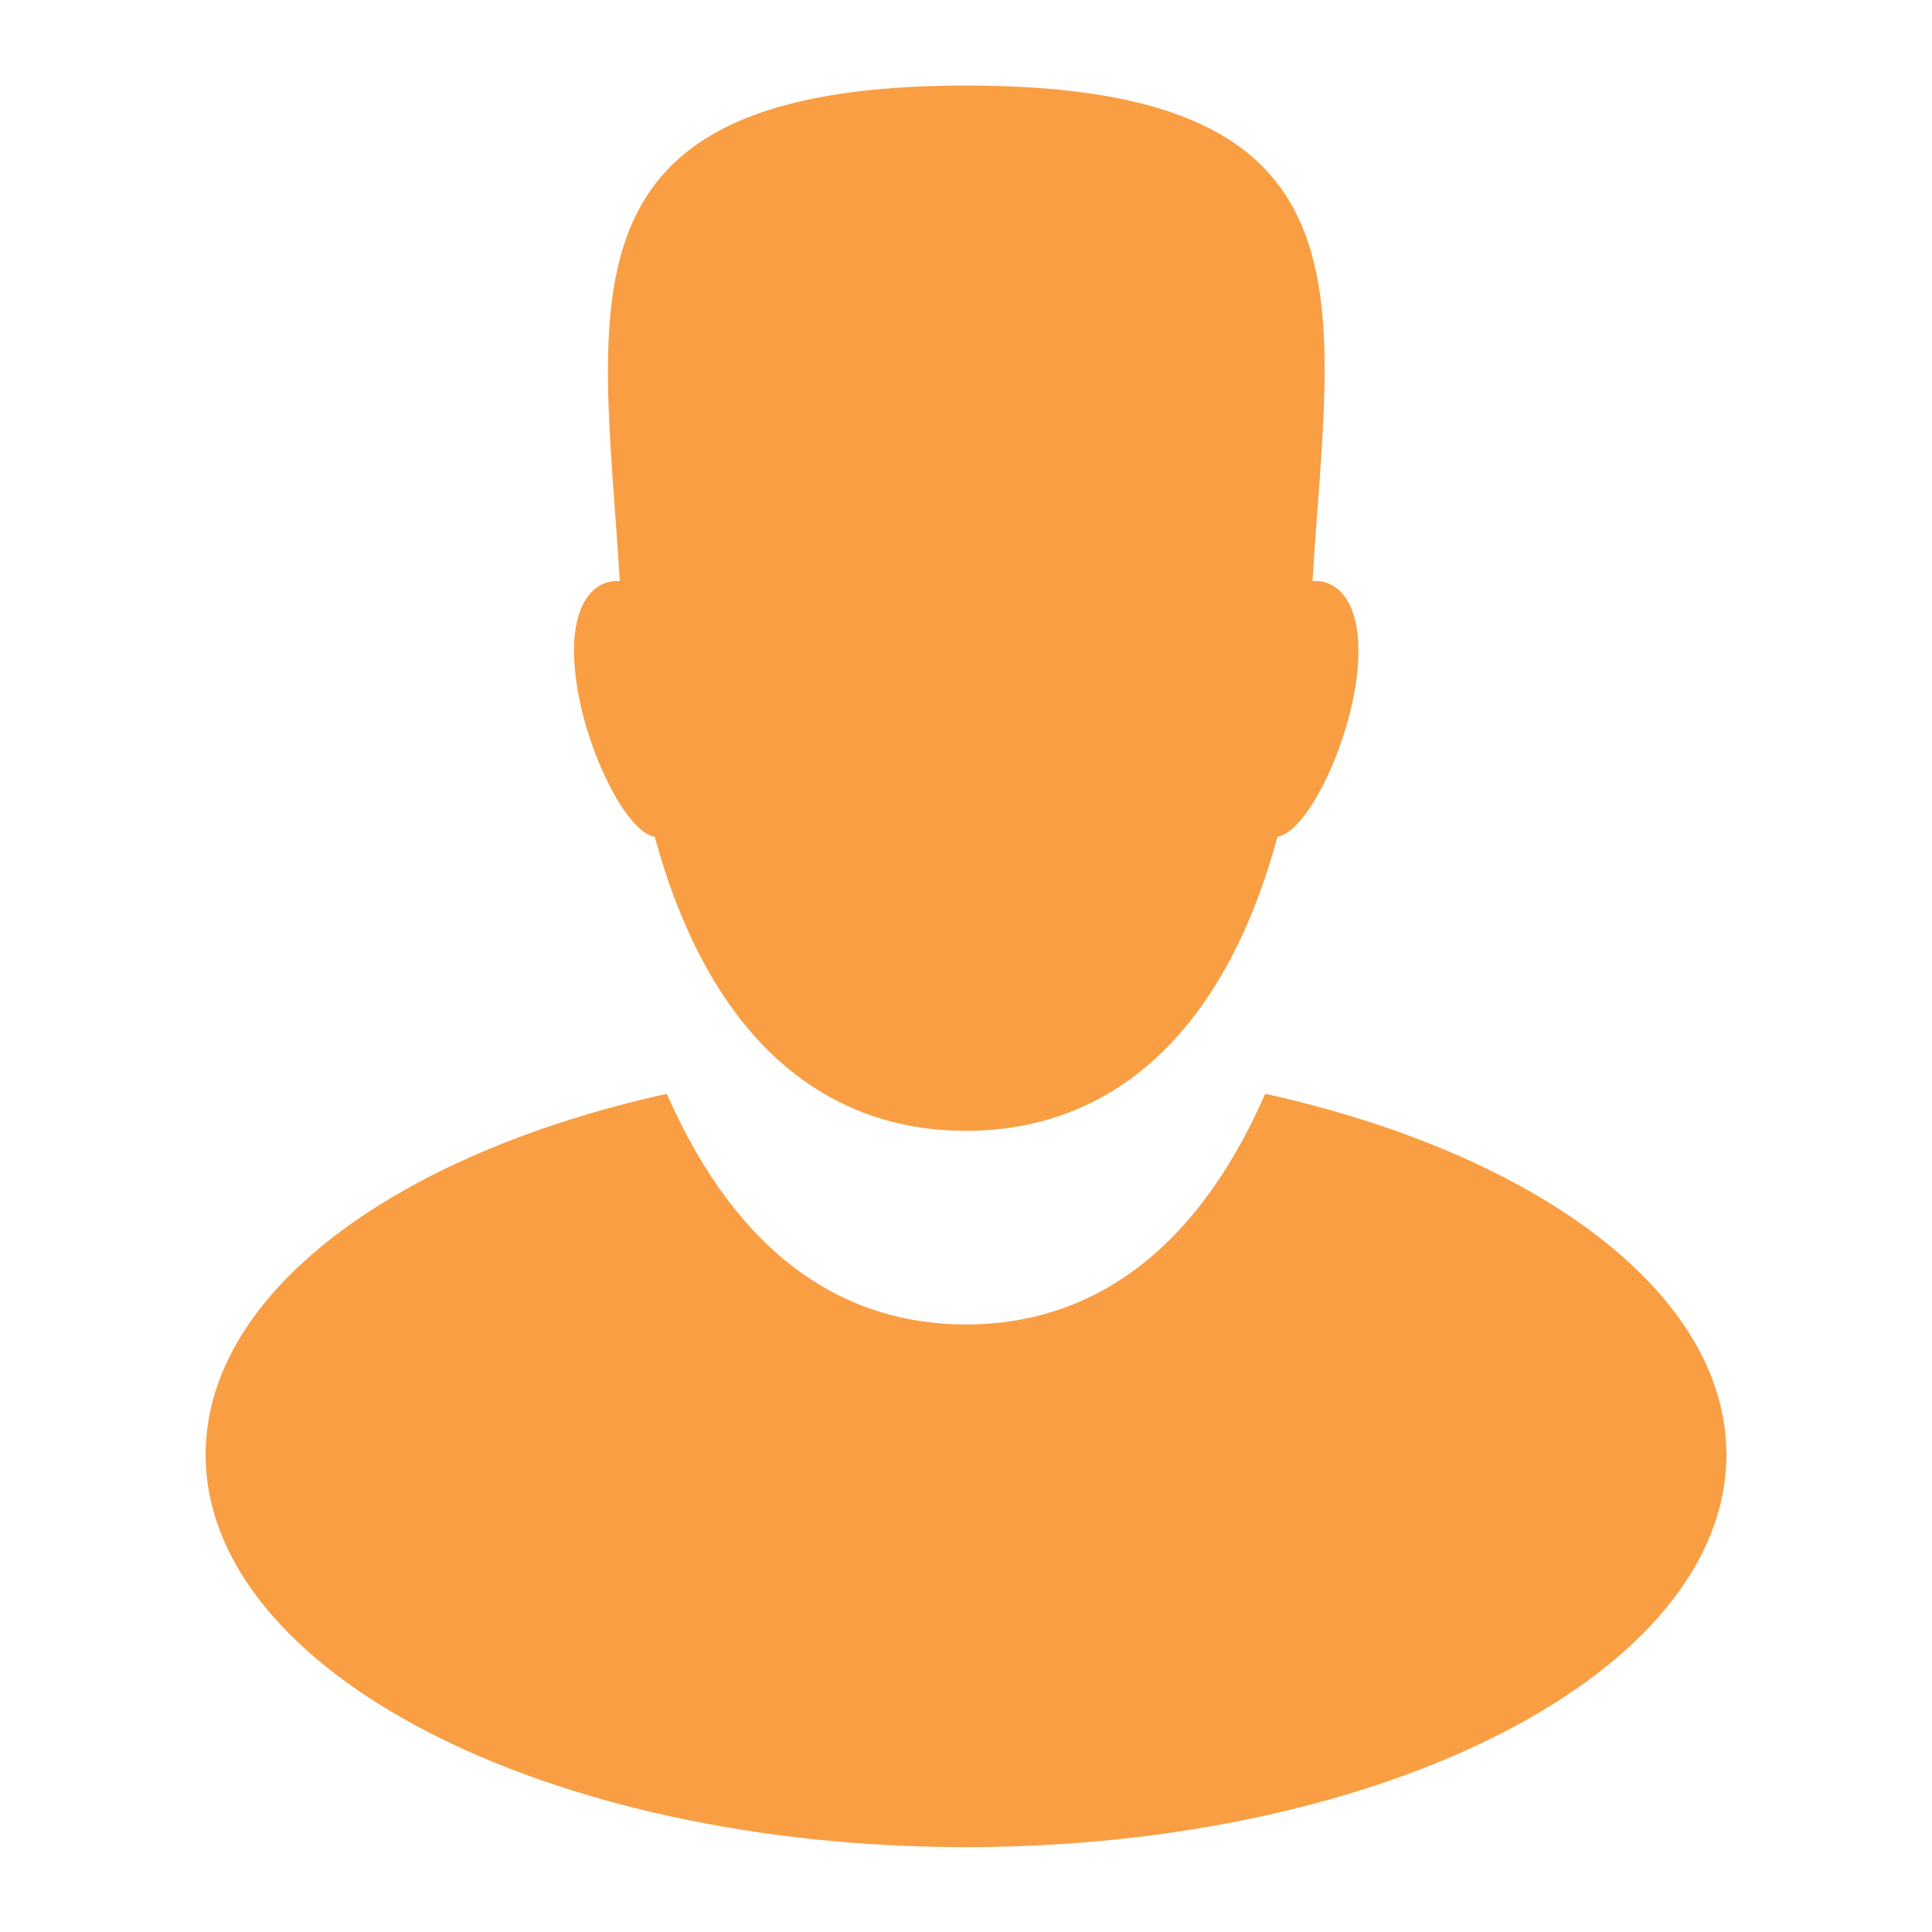 <svg width="48" height="48" viewBox="0 0 48 48" fill="none" xmlns="http://www.w3.org/2000/svg">
<path d="M32.697 14.434C32.669 14.434 32.638 14.436 32.608 14.438C33.031 7.467 34.416 2.124 24.001 2.125C13.634 2.126 14.976 7.467 15.399 14.438C15.369 14.436 15.341 14.434 15.313 14.434C14.876 14.434 14.173 14.828 14.271 16.469C14.38 18.298 15.5 20.669 16.268 20.791C17.62 25.76 20.43 28.095 24.001 28.095C27.563 28.095 30.386 25.76 31.738 20.791C32.506 20.669 33.631 18.298 33.74 16.469C33.838 14.828 33.134 14.434 32.697 14.434Z" fill="#F99E43"/>
<path d="M31.434 27.175C29.645 31.255 26.979 32.906 24 32.906C21.021 32.906 18.355 31.255 16.566 27.175C9.829 28.665 5.109 32.118 5.109 36.141C5.109 41.526 13.567 45.891 24 45.891C34.433 45.891 42.891 41.526 42.891 36.141C42.891 32.118 38.171 28.665 31.434 27.175Z" fill="#F99E43"/>
</svg>
